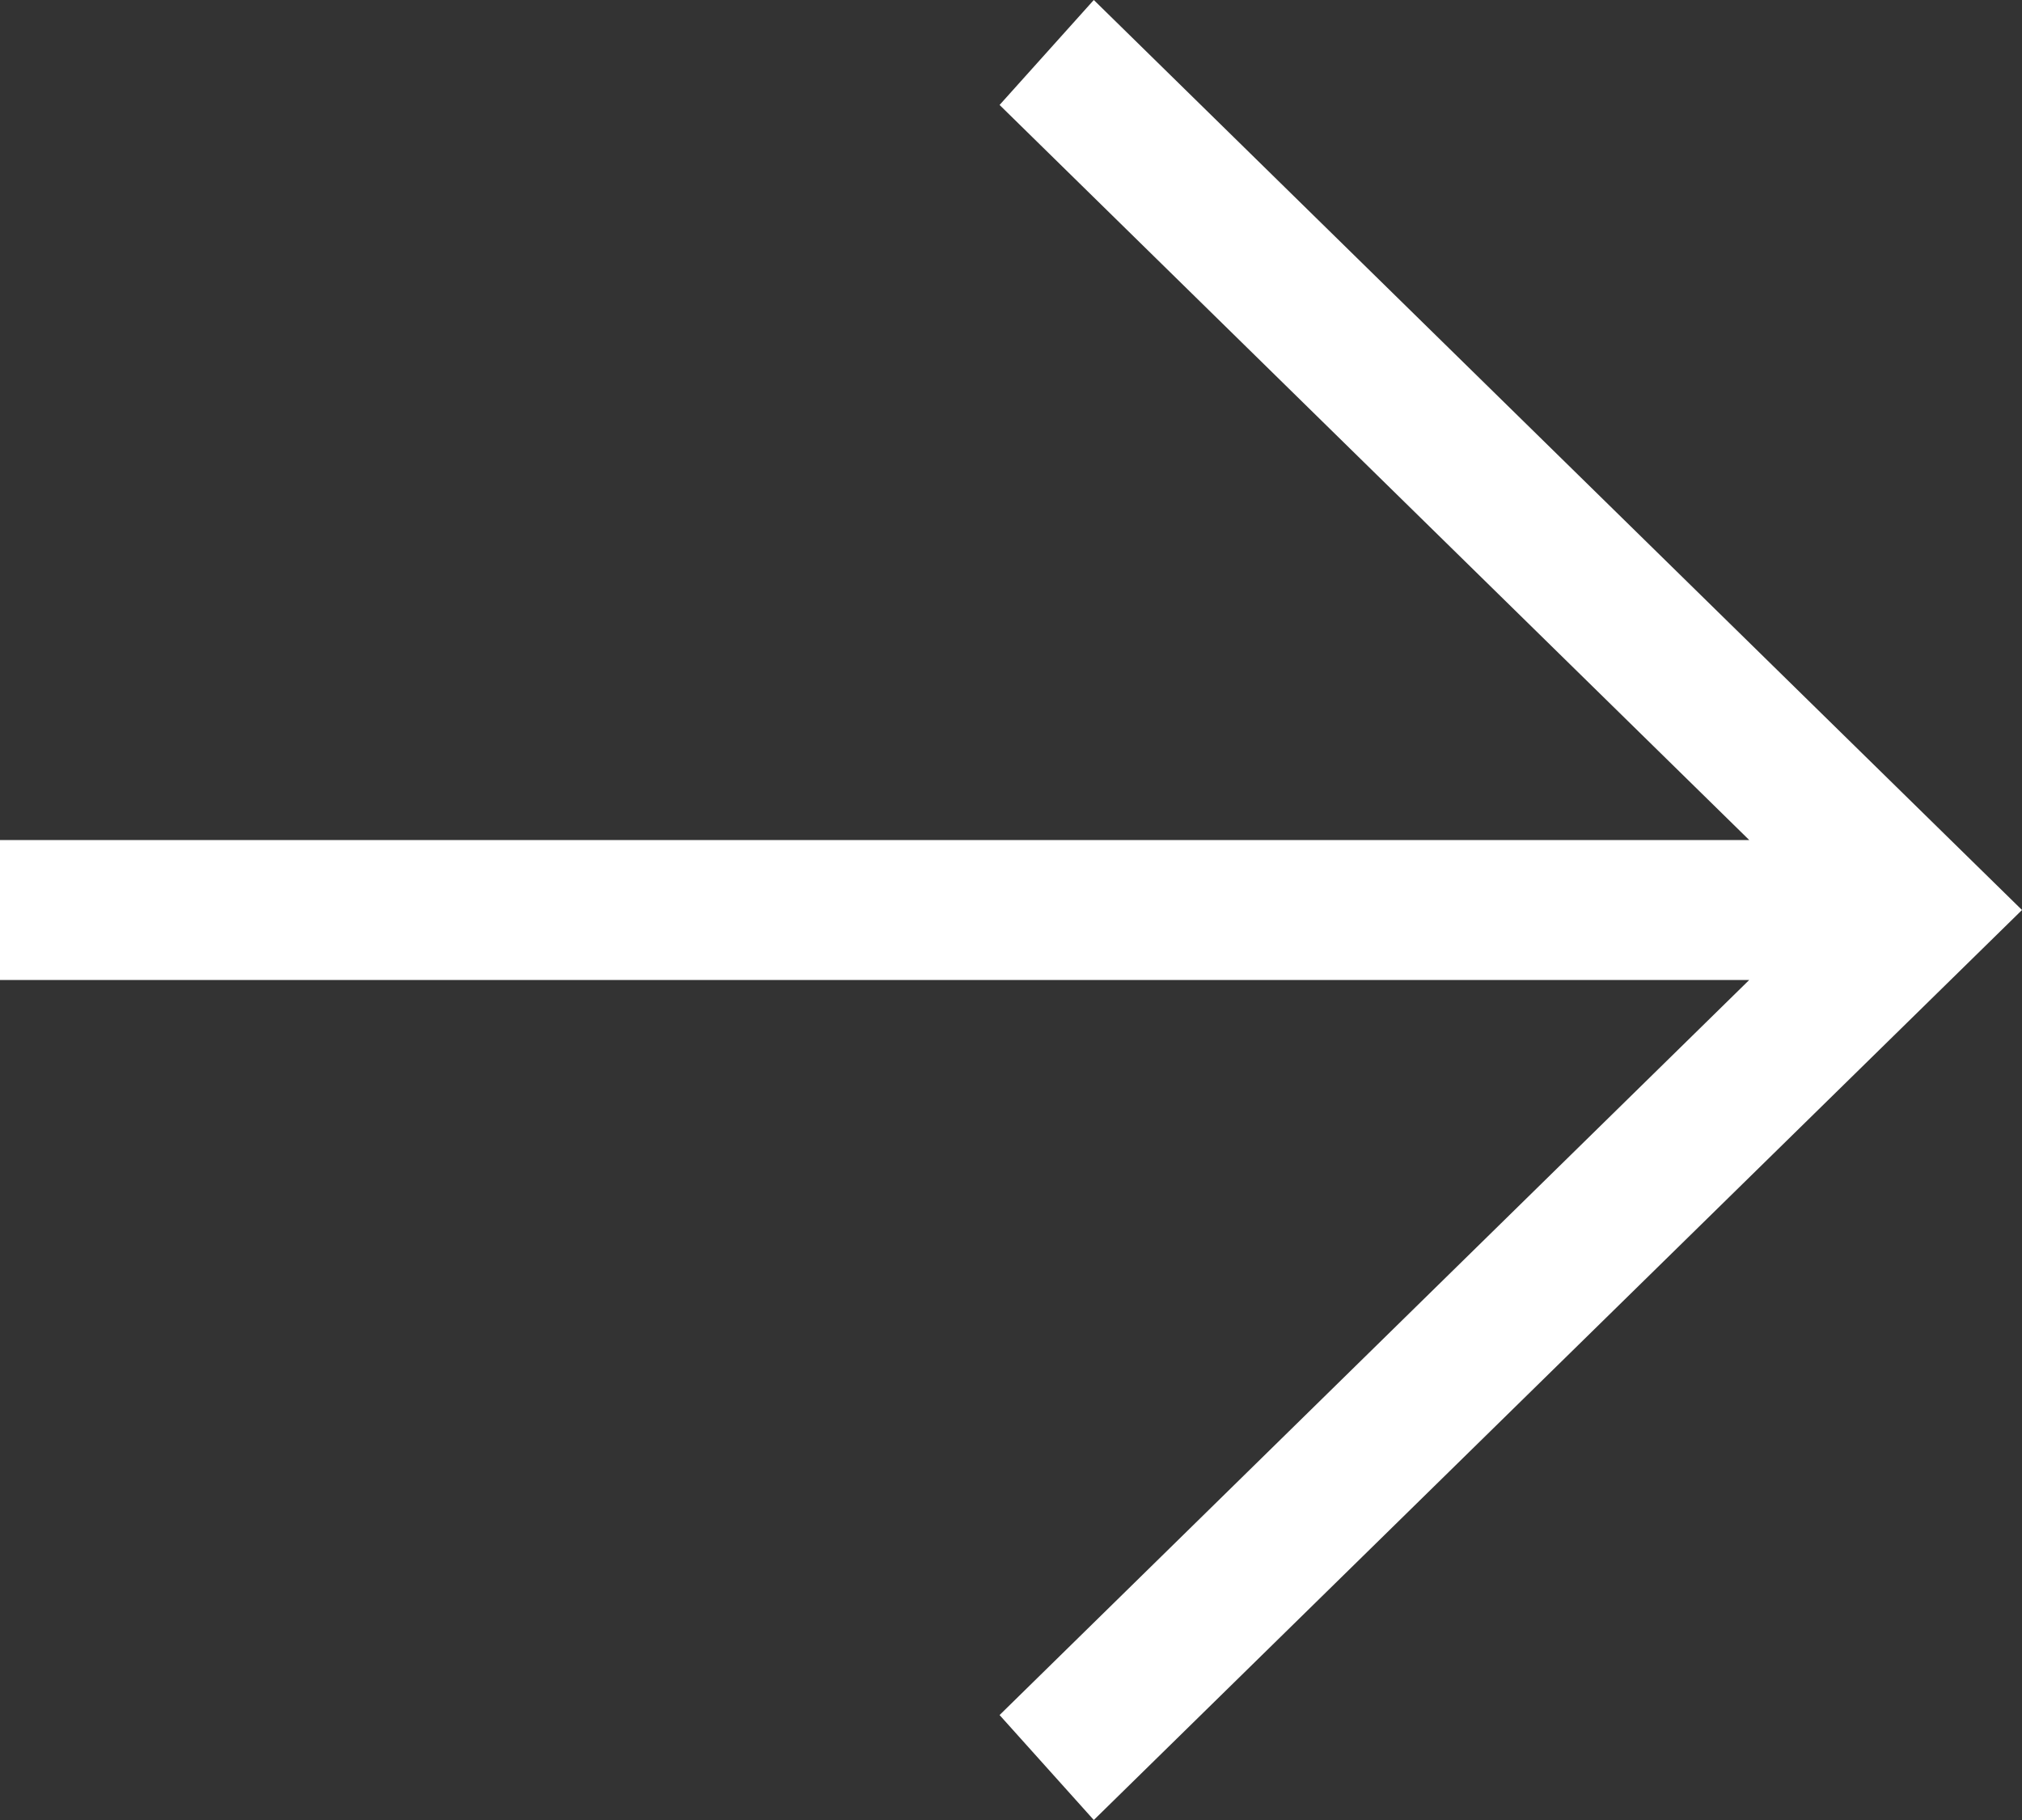 <svg width="20" height="18" viewBox="0 0 20 18" fill="none" xmlns="http://www.w3.org/2000/svg">
<rect x="0" y="0" width="20" height="18" fill="#333333" stroke="none"/>
<path id="Vector" d="M-3.63141e-07 8.308L17.302 8.308L9.887 1.038L10.819 -4.01305e-07L20 9L10.819 18L9.887 16.962L17.302 9.692L-4.23664e-07 9.692L-3.63141e-07 8.308Z" fill="white"/>
</svg>
